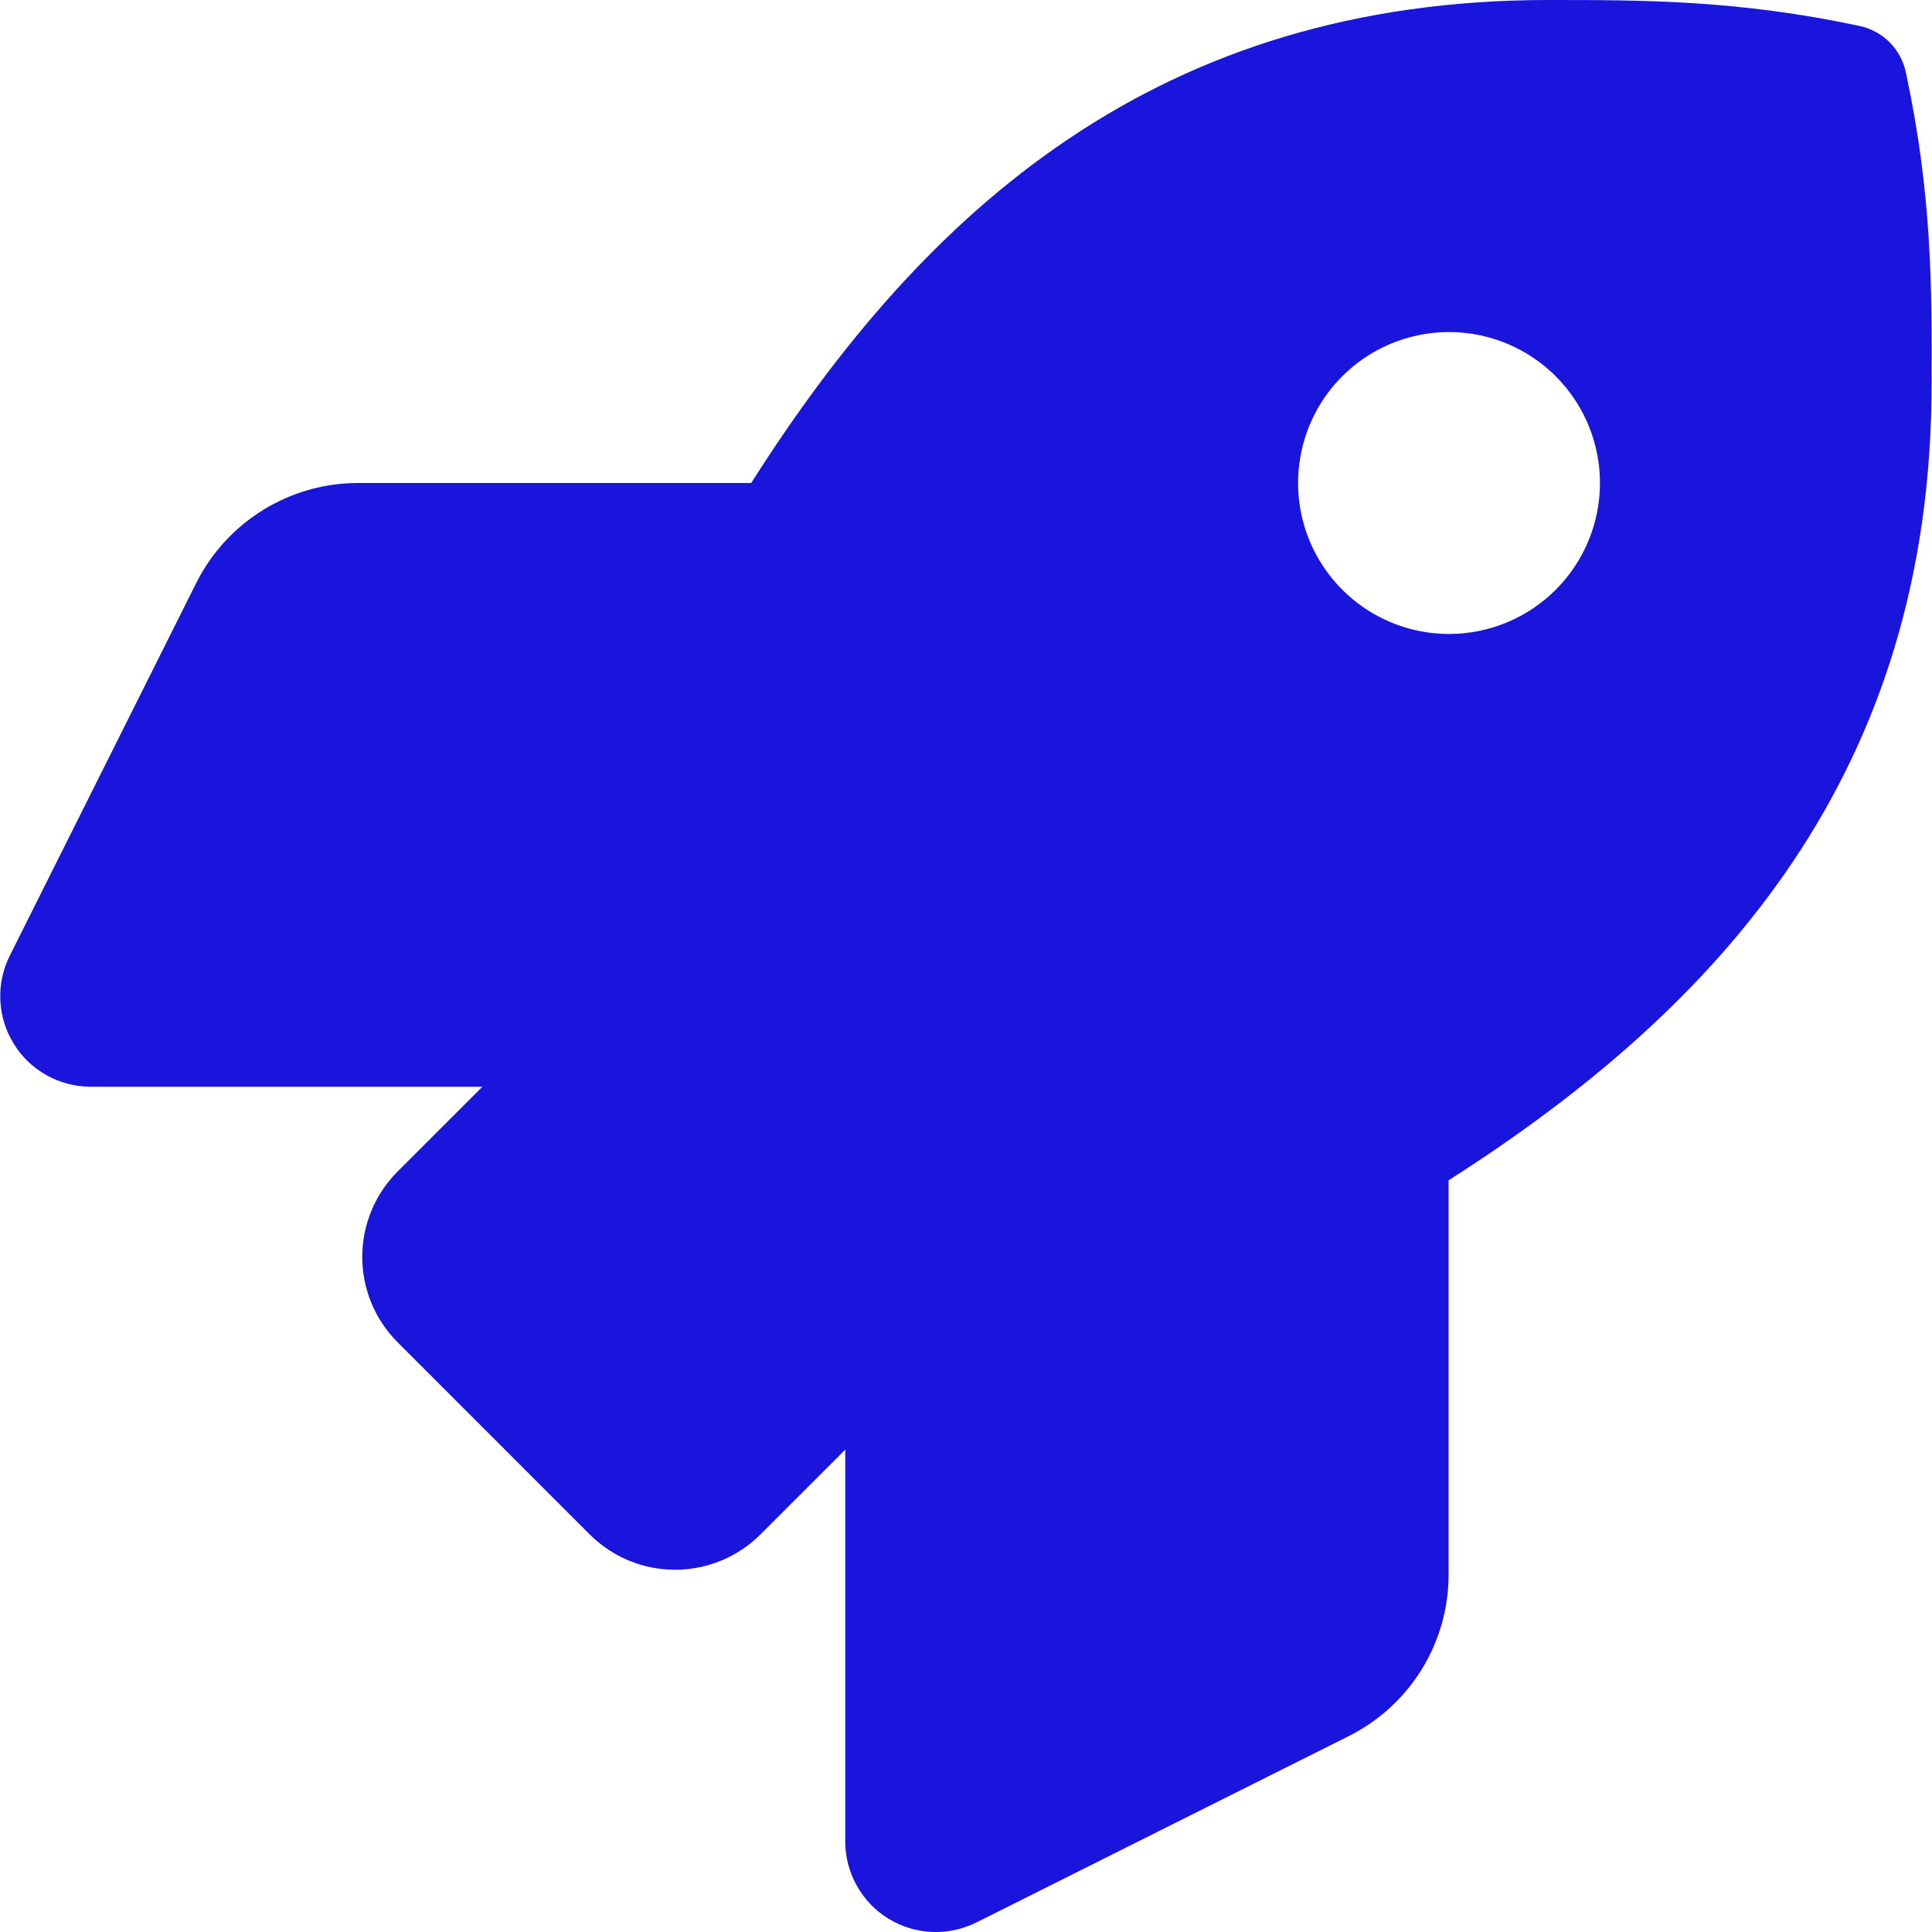<?xml version="1.0" encoding="UTF-8"?>
<svg xmlns="http://www.w3.org/2000/svg" width="28" height="28" viewBox="0 0 28 28" fill="none">
  <g clip-path="url(#clip0_172_82)">
    <path d="M27.62 1.045C27.585 0.881 27.503 0.731 27.385 0.612C27.266 0.494 27.116 0.412 26.953 0.377C25.192 0 23.814 0 22.442 0C16.798 0 13.413 3.019 10.887 7H5.188C4.702 7 4.225 7.136 3.811 7.392C3.397 7.648 3.062 8.014 2.844 8.449L0.141 13.852C0.041 14.052 -0.006 14.274 0.005 14.498C0.015 14.721 0.082 14.938 0.2 15.128C0.317 15.319 0.482 15.476 0.677 15.584C0.873 15.693 1.093 15.75 1.316 15.75H6.991L5.762 16.979C5.434 17.307 5.25 17.752 5.25 18.216C5.25 18.68 5.434 19.125 5.762 19.453L8.546 22.238C8.709 22.4 8.901 22.529 9.114 22.617C9.326 22.705 9.554 22.75 9.784 22.75C10.014 22.75 10.241 22.705 10.453 22.617C10.666 22.529 10.859 22.4 11.021 22.238L12.25 21.009V26.688C12.25 26.911 12.307 27.131 12.416 27.326C12.524 27.522 12.681 27.686 12.871 27.804C13.062 27.922 13.279 27.989 13.502 27.999C13.725 28.009 13.947 27.962 14.148 27.863L19.545 25.162C19.981 24.944 20.348 24.609 20.604 24.195C20.86 23.78 20.995 23.303 20.994 22.816V17.106C24.964 14.574 27.994 11.178 27.994 5.562C28 4.184 28 2.805 27.62 1.045ZM21 9.188C20.567 9.188 20.144 9.059 19.785 8.819C19.425 8.578 19.145 8.237 18.979 7.837C18.814 7.437 18.77 6.998 18.855 6.573C18.939 6.149 19.147 5.759 19.453 5.453C19.759 5.147 20.149 4.939 20.573 4.855C20.998 4.77 21.437 4.813 21.837 4.979C22.237 5.145 22.578 5.425 22.819 5.785C23.059 6.144 23.188 6.567 23.188 7C23.188 7.58 22.957 8.137 22.547 8.547C22.137 8.957 21.58 9.188 21 9.188Z" fill="#1915DC"></path>
  </g>
  <defs>
    <clipPath id="clip0_172_82">
      <rect width="28" height="28" fill="white"></rect>
    </clipPath>
  </defs>
</svg>
